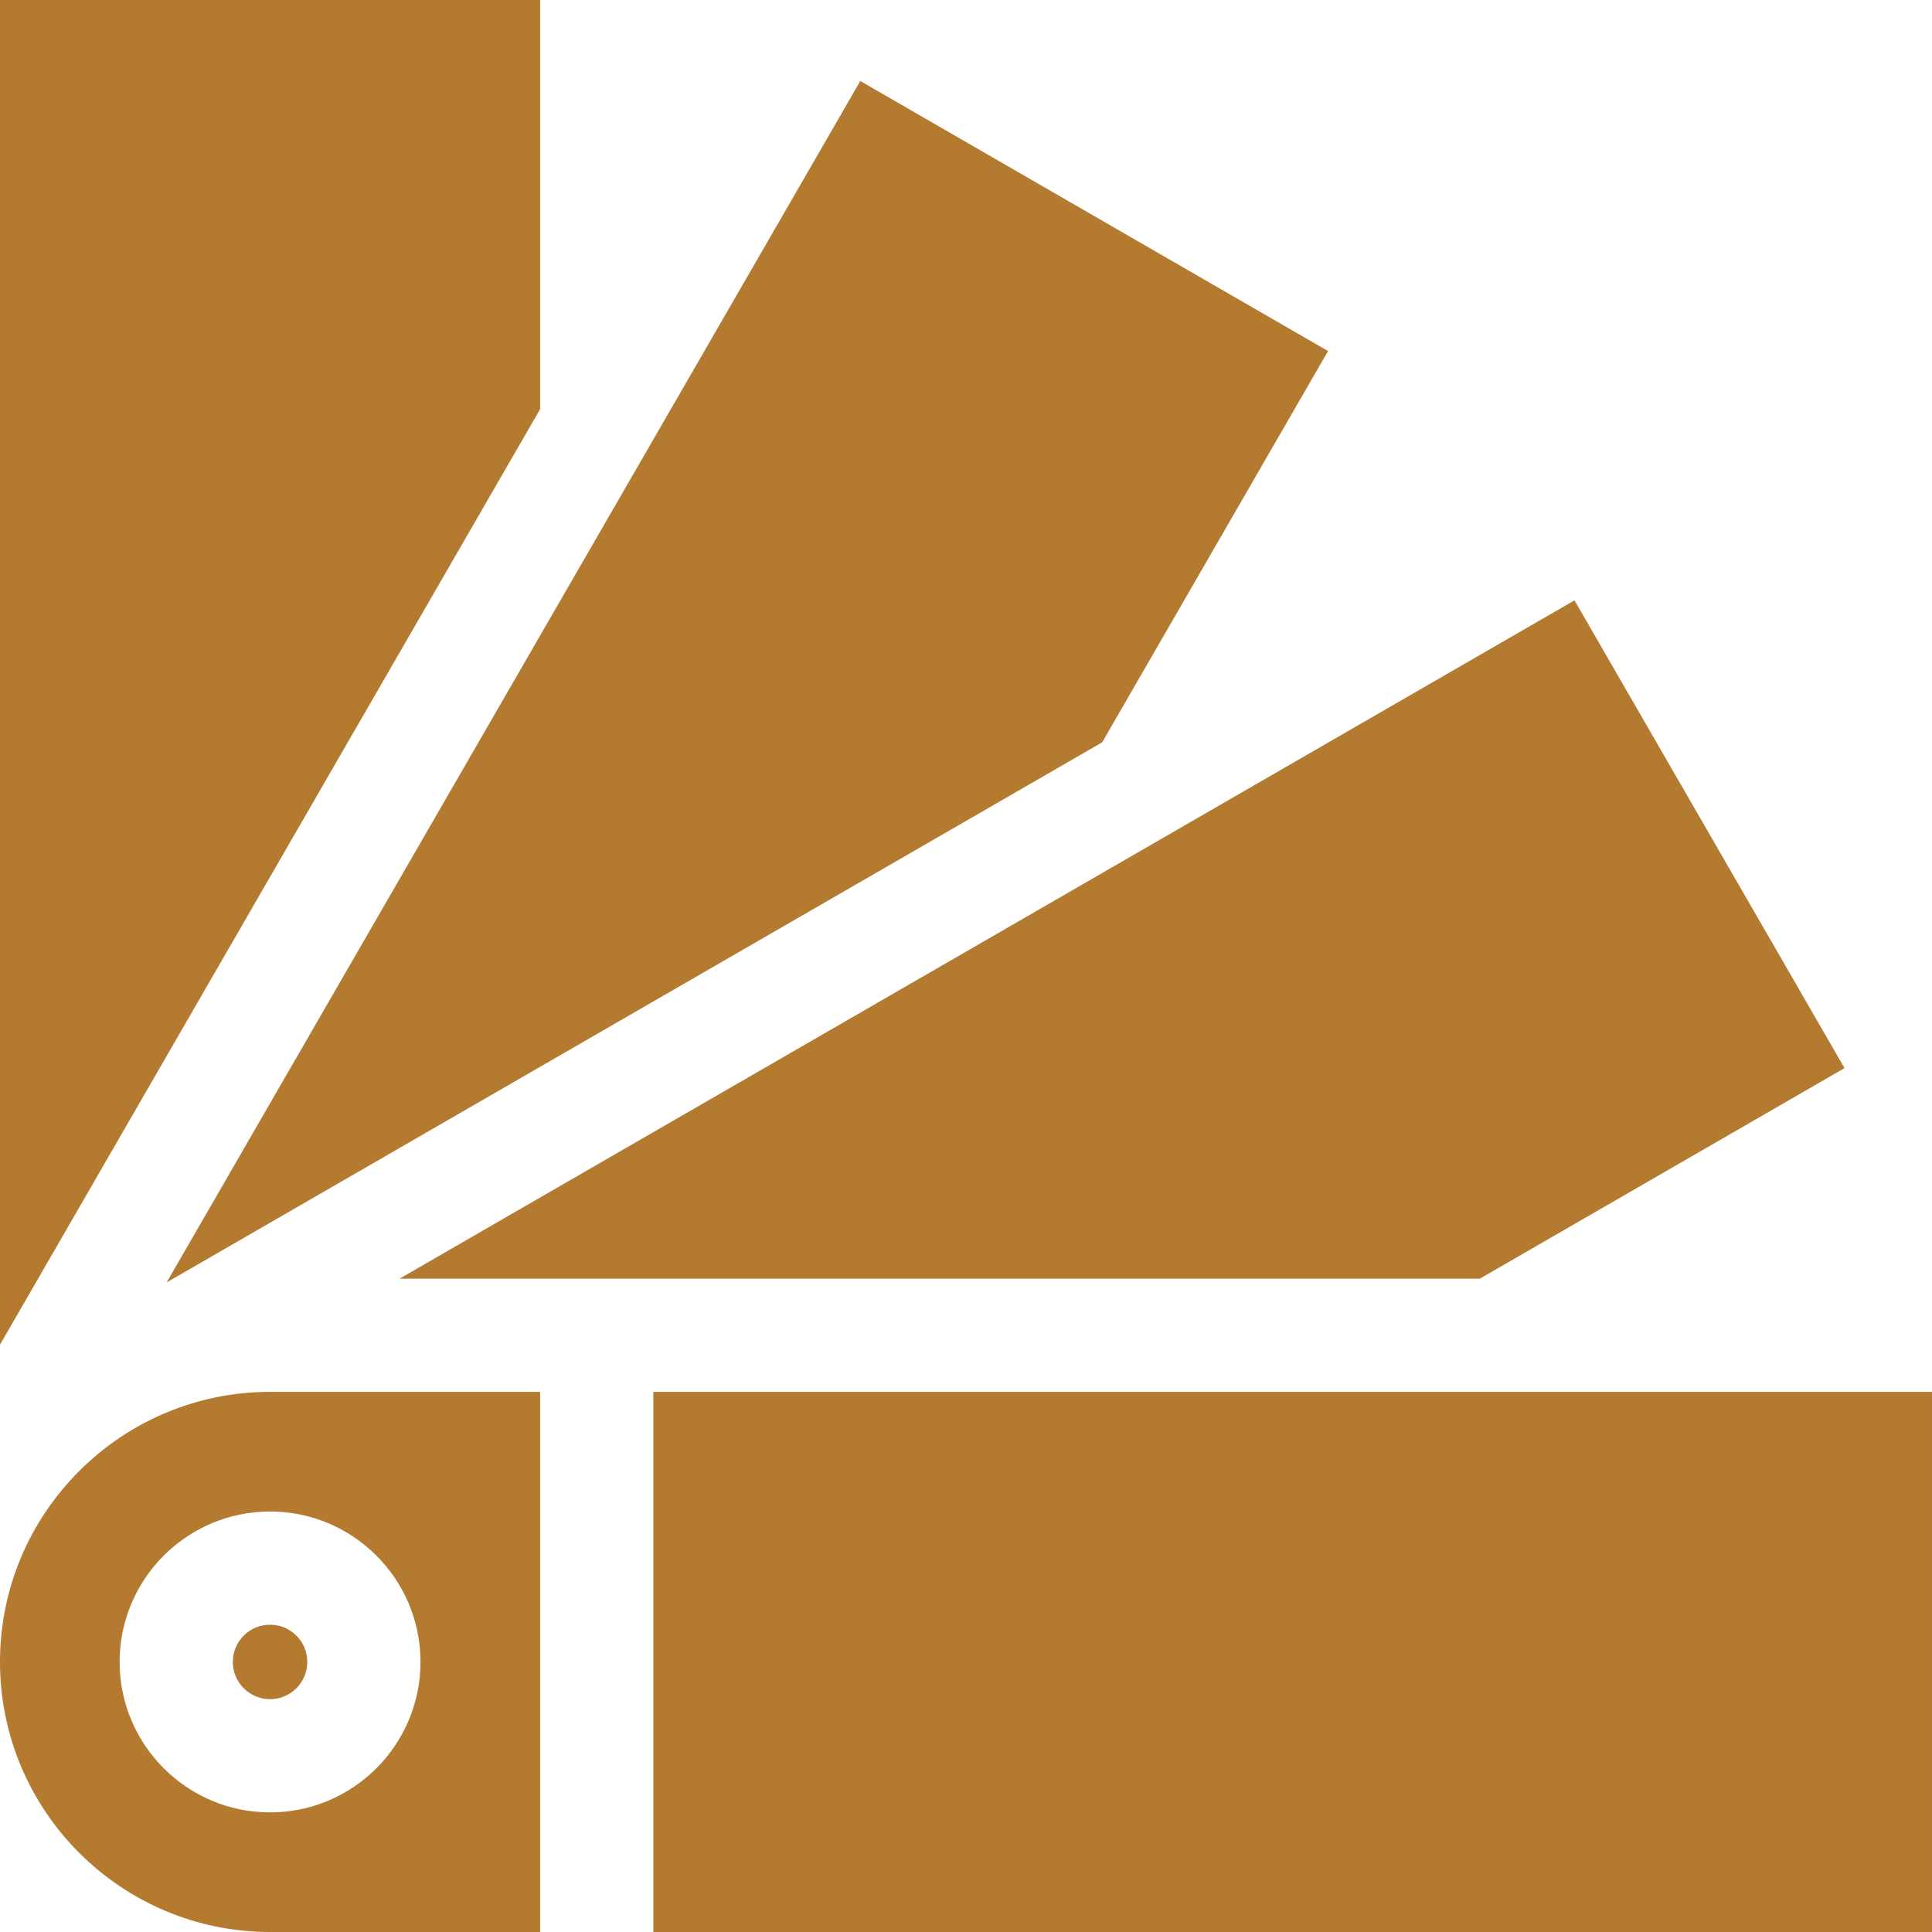 <?xml version="1.0" encoding="UTF-8"?>
<svg xmlns="http://www.w3.org/2000/svg" height="512" viewBox="0 0 512 512" width="512">
  <g fill="#b37a30">
    <path d="m292.09 196.719 59.86-103.684-123.962-71.57-183.828 318.394zm100.082 142.141 96.648-55.801-71.566-123.961-311.36 179.761zm-249.032-338.86h-143.14v356.348l143.14-247.926zm30 368.86h338.86v143.14h-338.86zm-111.44 71.57c0 5.441 4.429 9.87 9.87 9.87 5.442 0 9.868-4.429 9.868-9.87 0-5.442-4.426-9.868-9.868-9.868-5.441 0-9.87 4.426-9.87 9.868zm0 0"></path>
    <path d="m0 440.43c0 39.465 32.105 71.57 71.57 71.57h71.57v-143.14h-71.57c-39.465 0-71.57 32.104-71.57 71.57zm111.438 0c0 21.984-17.883 39.87-39.868 39.87-21.984 0-39.87-17.886-39.87-39.87 0-21.985 17.886-39.867 39.87-39.867 21.985 0 39.868 17.882 39.868 39.867zm0 0"></path>
  </g>
</svg>
